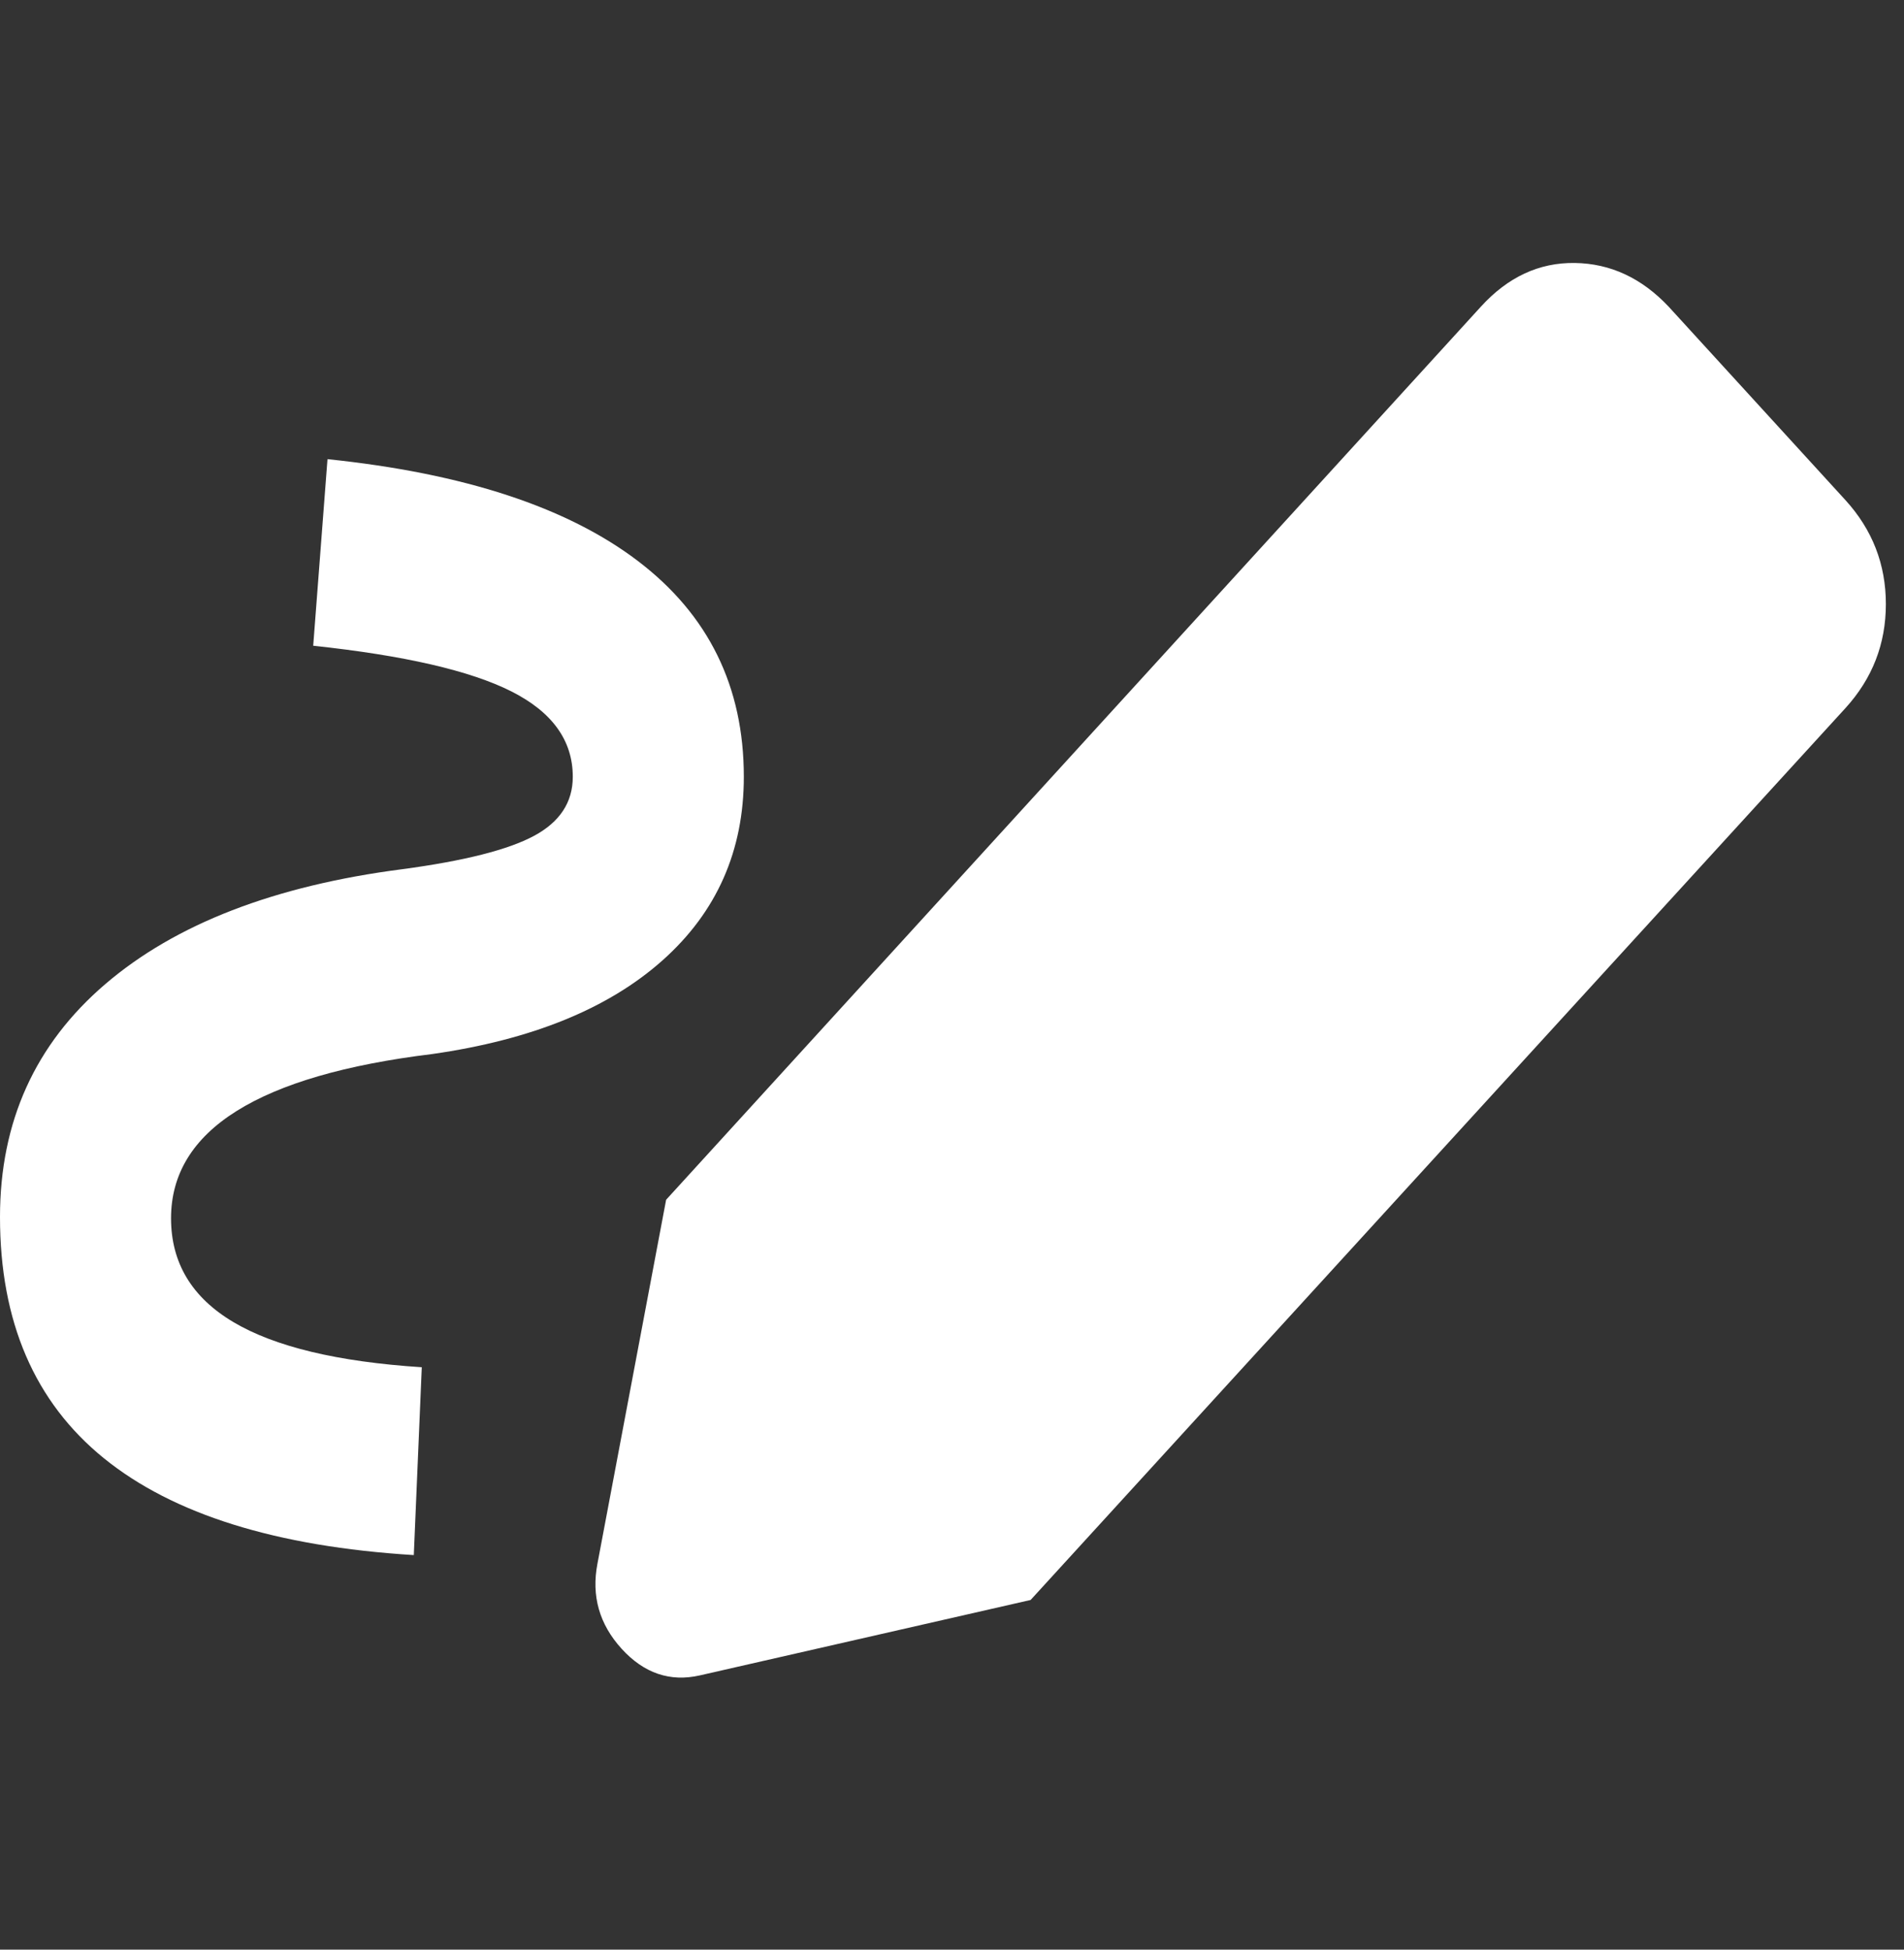 <?xml version="1.0" encoding="UTF-8"?> <svg xmlns="http://www.w3.org/2000/svg" width="42" height="43" viewBox="0 0 42 43" fill="none"><rect x="0" y="0" width="42" height="43" fill="#333333" stroke="none"/><path d="M9.128 34.298C6.094 34.111 3.814 33.398 2.289 32.16C0.763 30.921 0 29.149 0 26.842C0 24.743 0.774 23.031 2.322 21.705C3.87 20.379 6.055 19.534 8.878 19.17C10.242 18.987 11.21 18.742 11.78 18.435C12.35 18.129 12.635 17.694 12.635 17.132C12.635 16.332 12.182 15.703 11.276 15.247C10.37 14.791 8.915 14.456 6.909 14.242L7.224 10.127C10.229 10.438 12.511 11.186 14.07 12.372C15.629 13.557 16.408 15.144 16.408 17.132C16.408 18.765 15.811 20.115 14.616 21.18C13.421 22.245 11.728 22.934 9.536 23.247C7.623 23.481 6.185 23.899 5.22 24.503C4.256 25.107 3.773 25.896 3.773 26.87C3.773 27.851 4.231 28.614 5.146 29.158C6.061 29.702 7.447 30.035 9.304 30.155L9.128 34.298Z" fill="white"></path><path d="M14.694 26.461L32.667 6.763C33.262 6.11 33.952 5.789 34.737 5.8C35.523 5.811 36.213 6.132 36.808 6.763L40.708 11.03C41.303 11.683 41.6 12.448 41.6 13.324C41.6 14.2 41.303 14.965 40.708 15.618L22.734 35.288L15.44 36.951C14.782 37.101 14.206 36.906 13.713 36.365C13.22 35.824 13.042 35.197 13.179 34.487L14.694 26.461Z" fill="white"></path></svg> 